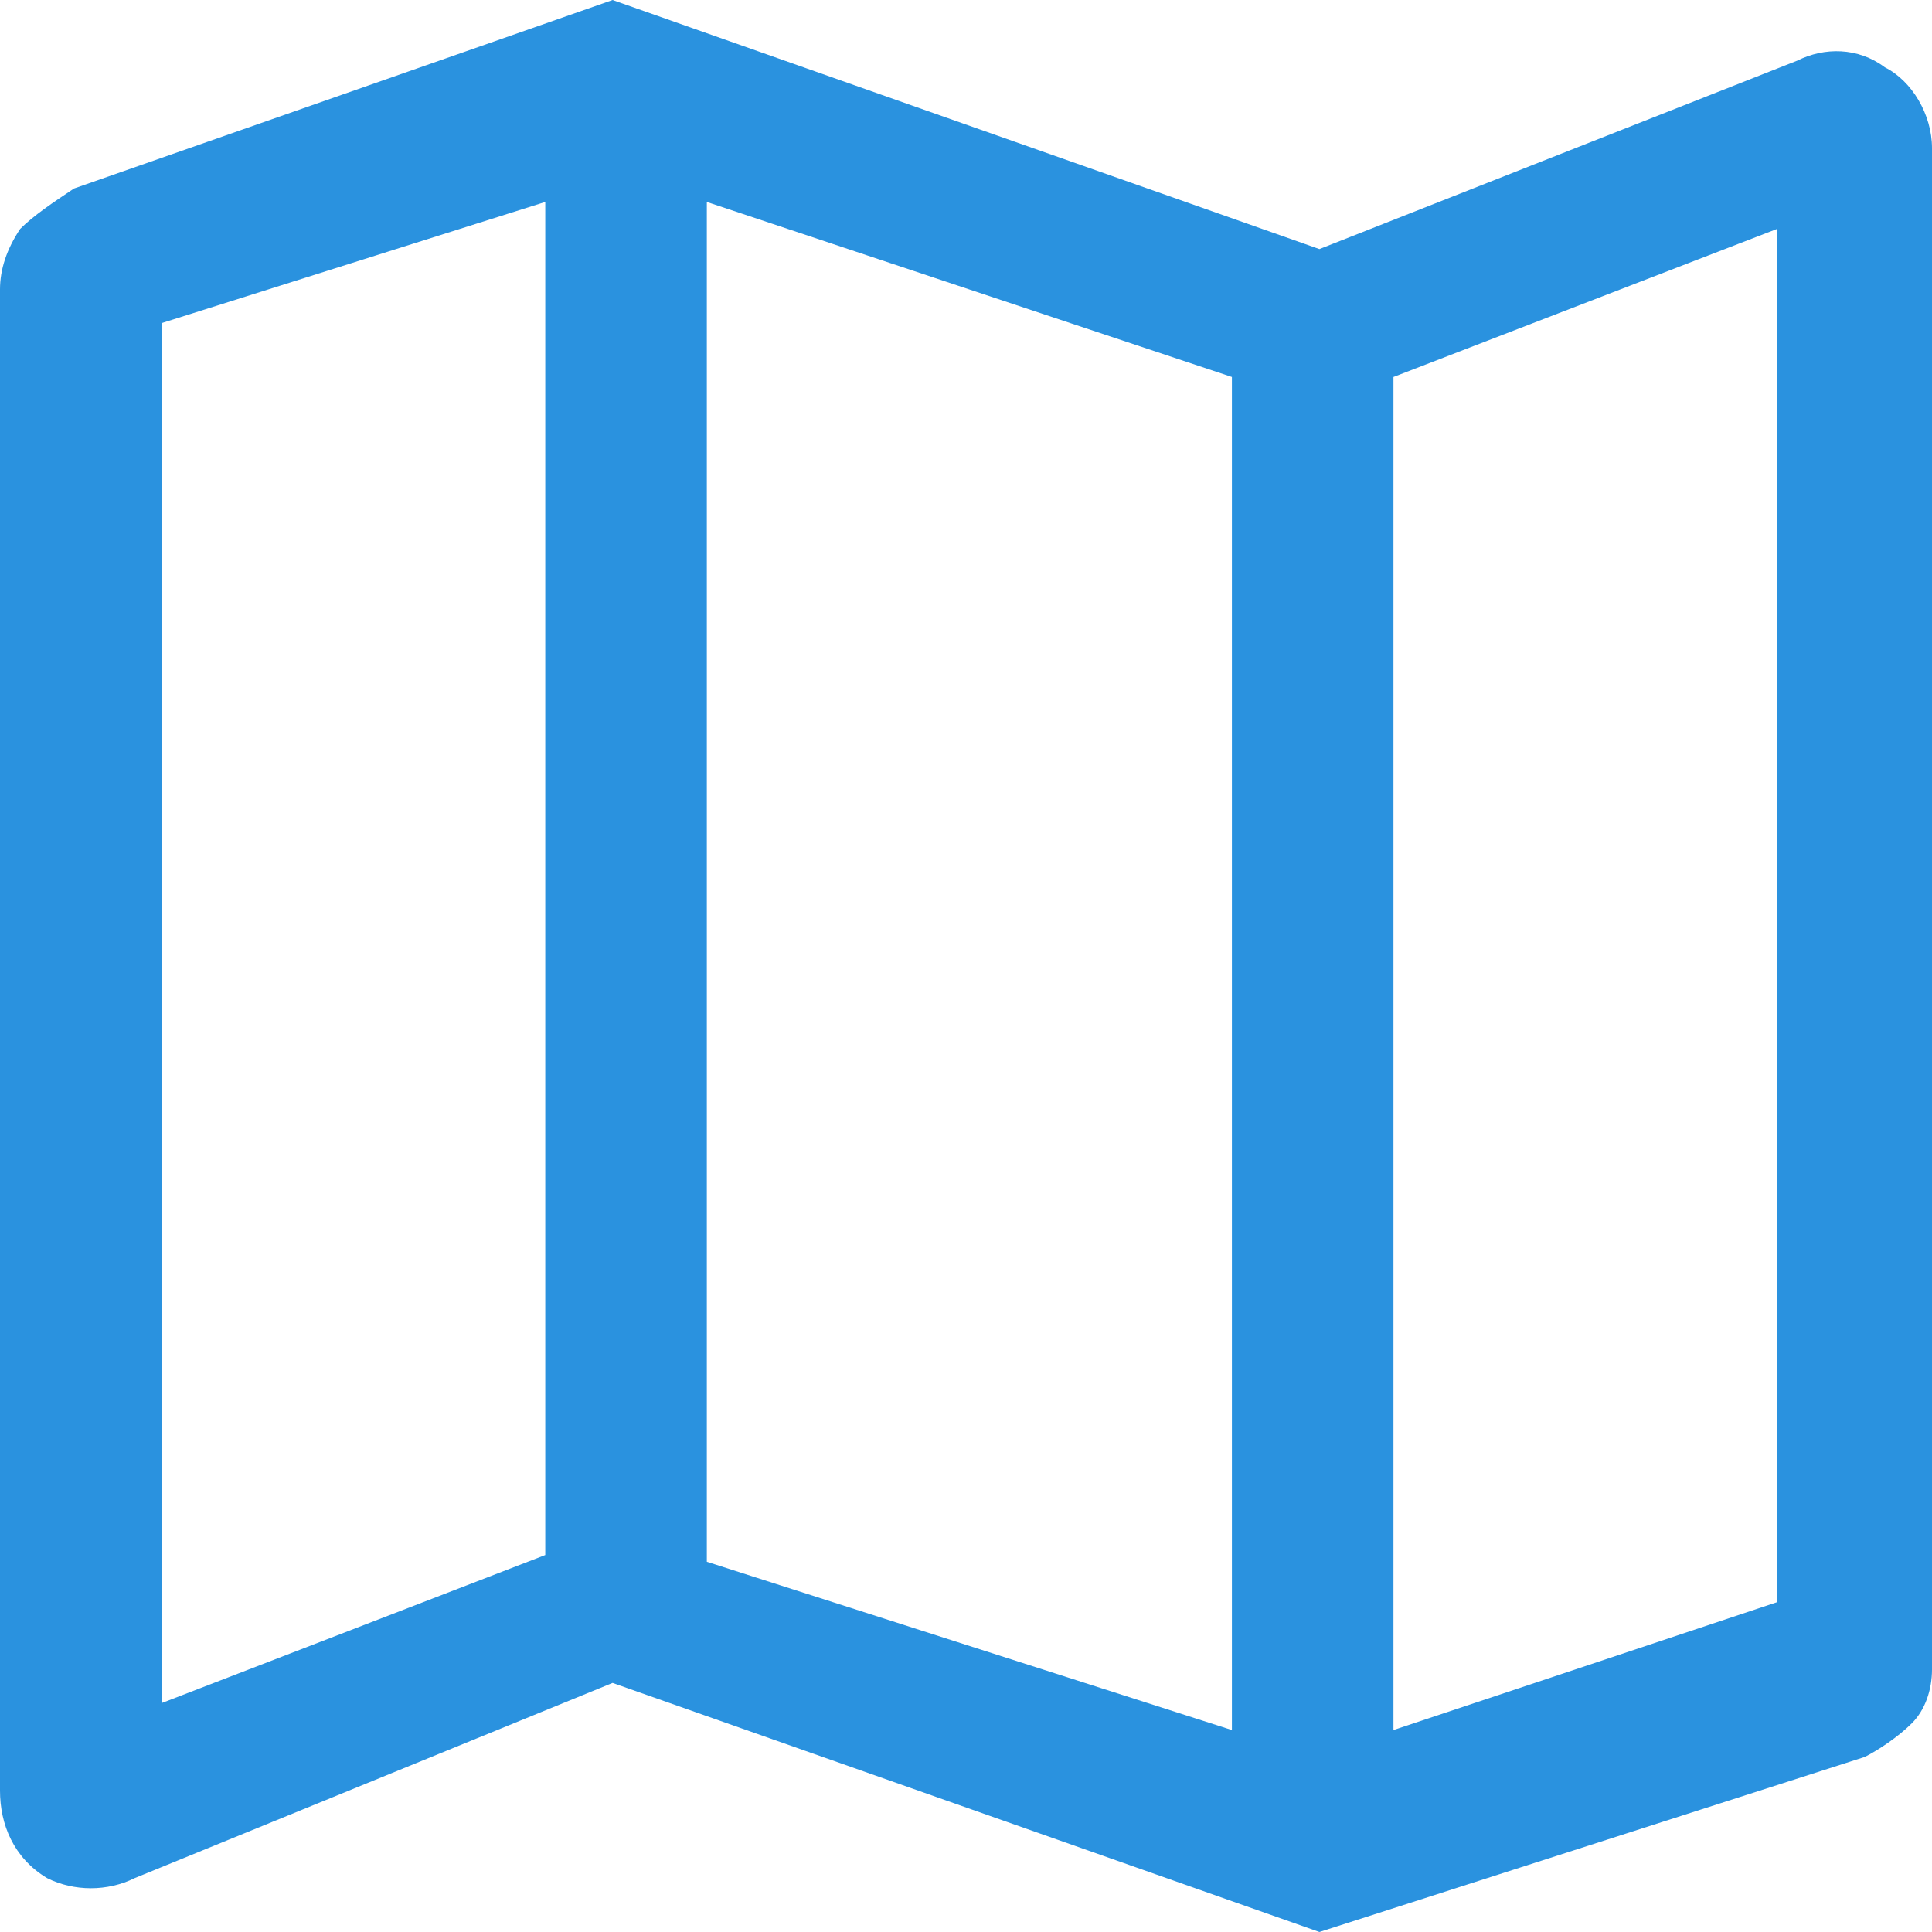 <?xml version="1.0" encoding="utf-8"?>
<!-- Generator: Adobe Illustrator 25.2.0, SVG Export Plug-In . SVG Version: 6.00 Build 0)  -->
<svg version="1.1" id="レイヤー_1" xmlns="http://www.w3.org/2000/svg" xmlns:xlink="http://www.w3.org/1999/xlink" x="0px"
	 y="0px" viewBox="0 0 28.7 28.7" style="enable-background:new 0 0 28.7 28.7;" xml:space="preserve">
<style type="text/css">
	.st0{fill:#2A92DF;}
</style>
<path id="icon_nav_area" class="st0" d="M19.6,28.7L9.1,25L2,27.9c-0.4,0.2-0.9,0.2-1.3,0C0.2,27.6,0,27.1,0,26.6V4.3
	C0,4,0.1,3.7,0.3,3.4C0.5,3.2,0.8,3,1.1,2.8L9.1,0l10.5,3.7l7.1-2.8c0.4-0.2,0.9-0.2,1.3,0.1c0.4,0.2,0.7,0.7,0.7,1.2v22.6
	c0,0.3-0.1,0.6-0.3,0.8c-0.2,0.2-0.5,0.4-0.7,0.5L19.6,28.7z M18.3,25.7V5.6L10.5,3v20.2L18.3,25.7z M20.7,25.7l5.7-1.9V3.4
	l-5.7,2.2V25.7z M2.4,25.3l5.7-2.2V3L2.4,4.8L2.4,25.3z M20.7,5.6L20.7,5.6z M8.1,3L8.1,3z"/>
</svg>
